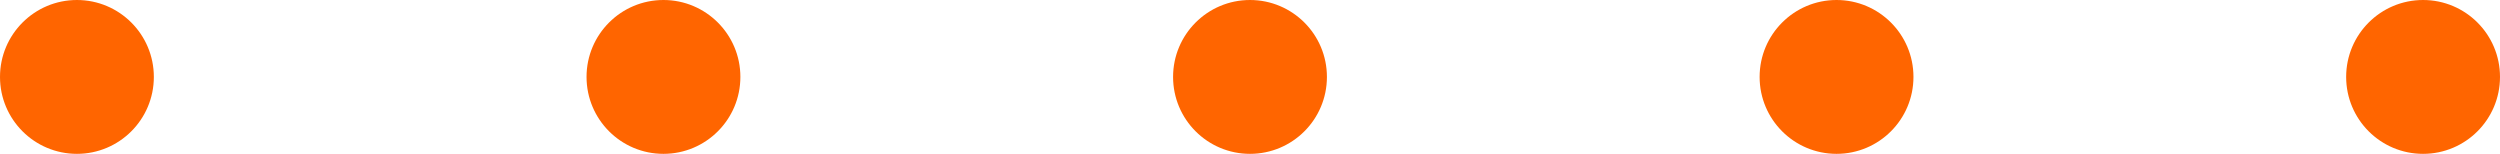 <?xml version="1.0" encoding="utf-8"?>
<!-- Generator: Adobe Illustrator 21.1.0, SVG Export Plug-In . SVG Version: 6.00 Build 0)  -->
<svg version="1.1" id="Слой_1" xmlns="http://www.w3.org/2000/svg" xmlns:xlink="http://www.w3.org/1999/xlink" x="0px" y="0px"
	 width="130px" height="8px" viewBox="0 0 130 8" enable-background="new 0 0 130 8" xml:space="preserve">
<circle fill="#FF6500" cx="4" cy="4" r="4"/>
<circle fill="#FF6500" cx="34.5" cy="4" r="4"/>
<circle fill="#FF6500" cx="65" cy="4" r="4"/>
<circle fill="#FF6500" cx="95.5" cy="4" r="4"/>
<circle fill="#FF6500" cx="126" cy="4" r="4"/>
</svg>

